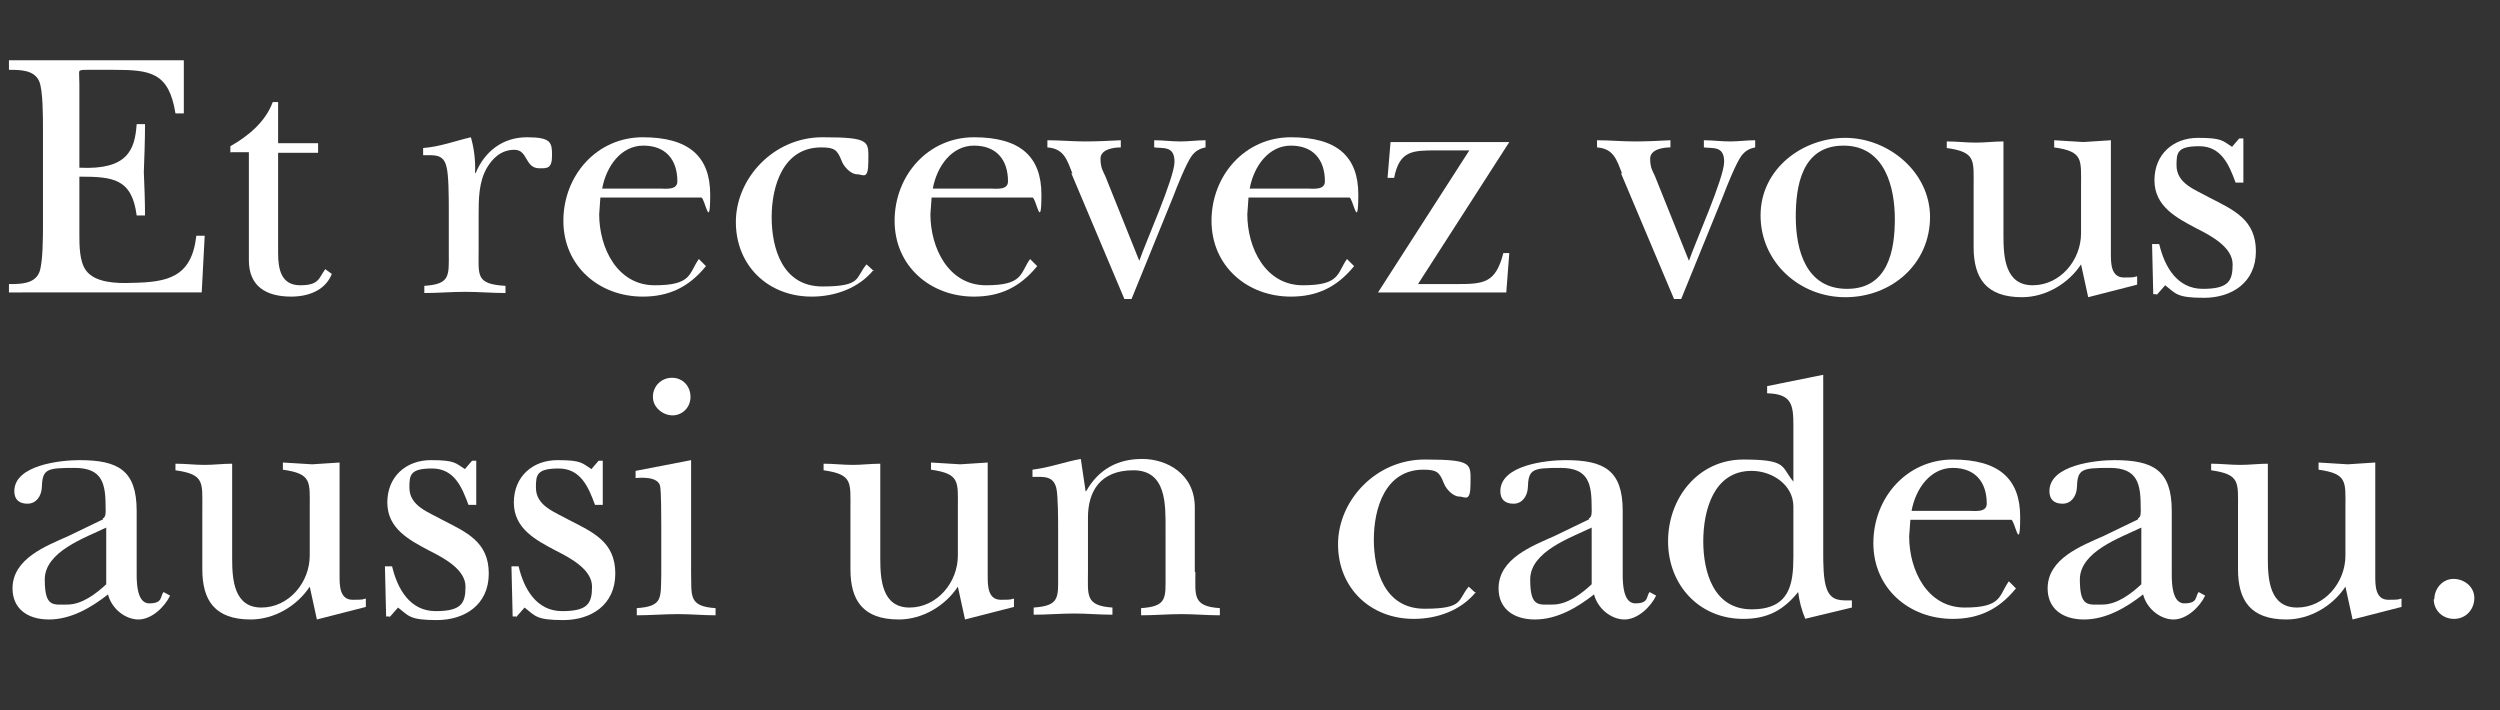 <?xml version="1.0" encoding="UTF-8"?>
<svg xmlns="http://www.w3.org/2000/svg" version="1.1" viewBox="0 0 418.9 119"><rect x="0" y="0" width="418.9" height="119" fill="#333333" stroke="none"/><defs><style>
      .cls-1 {
        fill: #fff;
      }
    </style></defs><!-- Generator: Adobe Illustrator 28.7.1, SVG Export Plug-In . SVG Version: 1.2.0 Build 142)  --><g><g id="Calque_1"><g><path class="cls-1" d="M7.2,21.5c0-1.9,0-6.3-.6-7.8-.8-2-3.2-2-5.1-2v-1.6h29.3v8.9h-1.4c-1.1-6.9-4.2-7.3-10.4-7.3h-4.2c-.9,0-1.3,0-1.5.2-.1.2,0,.9,0,2.2v14c8.1.4,9.3-3,9.6-7.3h1.4c0,2.7-.1,5.4-.2,8,.1,2.4.2,4.9.2,7.3h-1.4c-.8-6.2-4-6.5-9.6-6.5v9.7c0,1.8,0,4.5,1.1,6,1.5,2.1,5.2,2.2,7.6,2.1,6.1-.1,10.1-.9,10.9-7.9h1.4l-.5,9.5H1.5v-1.4c1.9,0,4.3,0,5.1-2,.6-1.6.6-6,.6-7.8v-16.3Z"/><path class="cls-1" d="M38.6,25.6v-1.1c3-1.7,5.9-4.1,7.1-7.4h.9v6.9h6.7v1.6h-6.7v16.8c0,2.7.5,5.4,3.7,5.4s3.1-1.2,4.2-2.7l1.1.8c-1.1,2.8-4,3.8-6.8,3.8-4.2,0-7.1-1.7-7.1-6.1v-18.1h-3Z"/><path class="cls-1" d="M75.2,35c0-1.6,0-5.8-.4-7.1-.5-2.1-2-1.9-3.9-1.9v-1.2c2.8-.2,5.4-1.2,8-1.8.5,1.7.8,3.8.7,6h.1c1.5-3.6,4.5-6,8.6-6s4.2.9,4.2,3.1-.9,2.1-2.1,2.1c-2.5,0-1.9-3.1-4.2-3.1s-3.7,1.5-4.6,3c-1.4,2.4-1.4,5.3-1.4,8v5.8c0,4.3-.5,5.7,4.5,6v1.2c-2.2,0-4.5-.2-6.8-.2-2.3,0-4.5.2-6.8.2v-1.2c4.4-.3,4.1-1.7,4.1-5.6v-7.3Z"/><path class="cls-1" d="M118.2,44.7c-2.8,3.4-6.1,5-10.5,5-7.3,0-13.3-5.1-13.3-12.7s5.6-14,13.3-14,11.3,3.2,11.3,9.6-.9.5-1.5.5h-16.9l-.2,2.8c0,5.6,3,11.9,9.3,11.9s5.7-2,7.4-4.4l1.2,1.2ZM110.6,31.6c.9,0,2.9.3,2.9-1.2,0-3.7-2-6-5.7-6s-6.2,3.4-6.9,7.2h9.7Z"/><path class="cls-1" d="M146.4,45.2c-2.5,3.1-6.5,4.5-10.4,4.5-7.3,0-12.7-5.2-12.7-12.5s6.3-14.2,14.5-14.2,7.7.7,7.7,4-.9,2.2-1.9,2.2-2.2-1.2-2.6-2.3c-.7-1.8-1.2-2.2-3.4-2.2-6.4,0-8.3,6.5-8.3,11.7s1.8,11.6,8.5,11.6,5.5-1.5,7.4-3.7l1.2,1.1Z"/><path class="cls-1" d="M173.7,44.7c-2.8,3.4-6.1,5-10.5,5-7.3,0-13.3-5.1-13.3-12.7s5.6-14,13.3-14,11.3,3.2,11.3,9.6-.9.5-1.5.5h-16.9l-.2,2.8c0,5.6,3,11.9,9.3,11.9s5.7-2,7.4-4.4l1.2,1.2ZM166,31.6c.9,0,2.9.3,2.9-1.2,0-3.7-2-6-5.7-6s-6.2,3.4-6.9,7.2h9.7Z"/><path class="cls-1" d="M179.7,29.1c-.9-2.3-1.4-4.2-4.2-4.4v-1.2c2.1,0,4.2.2,6.3.2,2,0,4-.1,6-.2v1.2c-1.2,0-3.4.3-3.4,1.9s.5,2.2.8,2.9l5.7,14.2c1.1-3.2,5.9-13.9,5.9-16.6s-1.9-2.2-3.4-2.4v-1.2c1.5,0,2.9.2,4.4.2,1.4,0,2.8-.2,4.2-.2v1.2c-1,.2-1.7.6-2.3,1.4-.9,1.2-2.5,5.2-3.1,6.8l-7,17.2h-1.2l-8.9-21.1Z"/><path class="cls-1" d="M226.8,44.7c-2.8,3.4-6.1,5-10.5,5-7.3,0-13.3-5.1-13.3-12.7s5.6-14,13.3-14,11.3,3.2,11.3,9.6-.9.5-1.5.5h-16.9l-.2,2.8c0,5.6,3,11.9,9.3,11.9s5.7-2,7.4-4.4l1.2,1.2ZM219.1,31.6c.9,0,2.9.3,2.9-1.2,0-3.7-2-6-5.7-6s-6.2,3.4-6.9,7.2h9.7Z"/><path class="cls-1" d="M252.4,49h-21.5l15.3-23.8h-5.4c-4.1,0-6.3,0-7.2,4.6h-1.1l.5-6h19.9l-15.3,23.8h6.3c4.7,0,6.7-.1,8-5.2h1l-.5,6.5Z"/><path class="cls-1" d="M271.8,29.1c-.9-2.3-1.4-4.2-4.2-4.4v-1.2c2.1,0,4.2.2,6.3.2,2,0,4-.1,6-.2v1.2c-1.2,0-3.4.3-3.4,1.9s.5,2.2.8,2.9l5.7,14.2c1.1-3.2,5.9-13.9,5.9-16.6s-1.9-2.2-3.4-2.4v-1.2c1.5,0,2.9.2,4.4.2,1.4,0,2.8-.2,4.2-.2v1.2c-1,.2-1.7.6-2.3,1.4-.9,1.2-2.5,5.2-3.1,6.8l-7,17.2h-1.2l-8.9-21.1Z"/><path class="cls-1" d="M323.4,36.3c0,8-6.5,13.5-14.2,13.5s-14.2-5.9-14.2-13.7,7-13,14.2-13,14.2,5.7,14.2,13.3ZM300.9,36.3c0,5.6,1.7,12.1,8.6,12.1s8-6.5,8-11.7-1.6-12.3-8.6-12.3-8,6.8-8,11.9Z"/><path class="cls-1" d="M335.7,39.6c0,3.5.3,8.2,4.9,8.2s8.1-4.2,8.1-8.7v-7.9c0-4.5.4-5.8-4.5-6.5v-1.2c1.7.1,3.2.2,4.9.3,1.5-.1,3.1-.2,4.6-.3v19c0,1.6,0,4,2.2,4s1.5-.1,2.2-.2v1.4l-8.2,2.1-1.2-5.5c-2.1,3.2-5.9,5.5-9.9,5.5-6,0-8.1-3.2-8.1-8.4v-10.1c0-4.5.4-5.8-4.5-6.5v-1.1c1.7,0,3.2.2,4.9.2,1.5,0,3.1-.2,4.6-.2v16.1Z"/><path class="cls-1" d="M361.4,49.3h-.6l-.2-8.4h1.2c.9,3.8,3,7.5,7.3,7.5s5-1.3,5-4.1-3.4-4.7-6-6c-3.4-1.8-7.1-3.7-7.1-8.1s3.2-7.1,7.3-7.1,4.1.5,5.7,1.5l1.2-1.4h.7v7.4h-1.3c-1.1-3-2.4-6.1-6.1-6.1s-3.8,1.1-3.8,3.2c0,3.1,3.2,4.1,5.5,5.4,4.1,2.1,7.8,3.7,7.8,9s-4.1,7.8-8.7,7.8-4.7-.7-6.5-2.1l-1.5,1.7Z"/><path class="cls-1" d="M17.2,86.9c.6-.3.5-1.1.5-1.7,0-4-.4-6.8-5.2-6.8s-5.4.2-5.5,3.4c-.1,1.3-.9,2.6-2.4,2.6s-2.2-.8-2.2-2.1c0-4.4,7.8-5.2,10.9-5.2,6.5,0,9.6,1.7,9.6,8.5v9.7c0,1.5-.2,5.8,2.1,5.8s1.8-1.1,2.4-1.9l1.1.6c-.9,1.9-3.1,4-5.3,4s-4.5-1.8-5.1-4.2c-2.8,2.2-6.2,4.2-9.9,4.2s-6.1-1.9-6.1-5.2c0-5,5.6-7.1,9.4-8.8l5.8-2.8ZM17.8,88.4c-3.5,1.7-10.3,4-10.3,8.7s1.4,4.2,3.8,4.2,4.8-1.8,6.5-3.4v-9.6Z"/><path class="cls-1" d="M38.9,93.6c0,3.5.3,8.2,4.9,8.2s8.1-4.2,8.1-8.7v-7.9c0-4.5.4-5.8-4.5-6.5v-1.2c1.7.1,3.2.2,4.9.3,1.5-.1,3.1-.2,4.6-.3v19c0,1.6,0,4,2.2,4s1.5-.1,2.2-.2v1.4l-8.2,2.1-1.2-5.5c-2.1,3.2-5.9,5.5-9.9,5.5-6,0-8.1-3.2-8.1-8.4v-10.1c0-4.5.4-5.8-4.5-6.5v-1.1c1.7,0,3.2.2,4.9.2,1.5,0,3.1-.2,4.6-.2v16.1Z"/><path class="cls-1" d="M65.3,103.3h-.6l-.2-8.4h1.2c.9,3.8,3,7.5,7.3,7.5s5-1.3,5-4.1-3.4-4.7-6-6c-3.4-1.8-7.1-3.7-7.1-8.1s3.2-7.1,7.3-7.1,4.1.5,5.7,1.5l1.2-1.4h.7v7.4h-1.3c-1.1-3-2.4-6.1-6.1-6.1s-3.8,1.1-3.8,3.2c0,3.1,3.2,4.1,5.5,5.4,4.1,2.1,7.8,3.7,7.8,9s-4.1,7.8-8.7,7.8-4.7-.7-6.5-2.1l-1.5,1.7Z"/><path class="cls-1" d="M86.5,103.3h-.6l-.2-8.4h1.2c.9,3.8,3,7.5,7.3,7.5s5-1.3,5-4.1-3.4-4.7-6-6c-3.4-1.8-7.1-3.7-7.1-8.1s3.2-7.1,7.3-7.1,4.1.5,5.7,1.5l1.2-1.4h.7v7.4h-1.3c-1.1-3-2.4-6.1-6.1-6.1s-3.8,1.1-3.8,3.2c0,3.1,3.2,4.1,5.5,5.4,4.1,2.1,7.8,3.7,7.8,9s-4.1,7.8-8.7,7.8-4.7-.7-6.5-2.1l-1.5,1.7Z"/><path class="cls-1" d="M115.8,77v18.9c.1,3.9-.5,5.7,4.1,6v1.2c-2,0-4.2-.2-6.3-.2-2.3,0-4.6.2-6.9.2v-1.2c4.4-.3,4-1.7,4.1-5.6v-8.4c0-1.1,0-5.7-.2-6.5-.4-1.5-2.9-1.4-4.1-1.3v-1.2l9.3-1.8ZM109.4,66.5c0-1.8,1.4-3.2,3.2-3.2s3.1,1.4,3.1,3.2-1.4,3.1-3,3.1-3.3-1.3-3.3-3.1Z"/><path class="cls-1" d="M147.5,93.6c0,3.5.3,8.2,4.9,8.2s8.1-4.2,8.1-8.7v-7.9c0-4.5.4-5.8-4.5-6.5v-1.2c1.7.1,3.2.2,4.9.3,1.5-.1,3.1-.2,4.6-.3v19c0,1.6,0,4,2.2,4s1.5-.1,2.2-.2v1.4l-8.2,2.1-1.2-5.5c-2.1,3.2-5.9,5.5-9.9,5.5-6,0-8.1-3.2-8.1-8.4v-10.1c0-4.5.4-5.8-4.5-6.5v-1.1c1.7,0,3.2.2,4.9.2,1.5,0,3.1-.2,4.6-.2v16.1Z"/><path class="cls-1" d="M200.3,95.9c0,3.9-.5,5.7,4.1,6v1.2c-2.1,0-4.3-.2-6.4-.2-2.3,0-4.5.2-6.8.2v-1.2c4.4-.3,4.1-1.7,4.1-5.6v-7.6c0-4.1.2-9.9-5.4-9.9s-7.6,3.6-7.6,7.9v9.1c0,3.9-.5,5.7,4.1,6v1.2c-2.1,0-4.3-.2-6.4-.2-2.3,0-4.5.2-6.8.2v-1.2c4.4-.3,4.1-1.7,4.1-5.6v-7.3c0-1.7,0-5.8-.3-7.1-.5-2.1-2.1-1.9-4-1.9v-1.2c3.1-.4,5.3-1.3,8.1-1.8l.8,5.4h.1c2.1-3.7,5.3-5.4,9.4-5.4s8.8,2.5,8.8,8.1v10.8Z"/><path class="cls-1" d="M247.3,99.2c-2.5,3.1-6.5,4.5-10.4,4.5-7.3,0-12.7-5.2-12.7-12.5s6.3-14.2,14.5-14.2,7.7.7,7.7,4-.9,2.2-1.9,2.2-2.2-1.2-2.6-2.3c-.7-1.8-1.2-2.2-3.4-2.2-6.4,0-8.3,6.5-8.3,11.7s1.8,11.6,8.5,11.6,5.5-1.5,7.4-3.7l1.2,1.1Z"/><path class="cls-1" d="M266.2,86.9c.6-.3.5-1.1.5-1.7,0-4-.4-6.8-5.2-6.8s-5.4.2-5.5,3.4c-.1,1.3-.9,2.6-2.4,2.6s-2.2-.8-2.2-2.1c0-4.4,7.8-5.2,10.9-5.2,6.5,0,9.6,1.7,9.6,8.5v9.7c0,1.5-.2,5.8,2.1,5.8s1.8-1.1,2.4-1.9l1.1.6c-.9,1.9-3.1,4-5.3,4s-4.5-1.8-5.1-4.2c-2.8,2.2-6.2,4.2-9.9,4.2s-6.1-1.9-6.1-5.2c0-5,5.6-7.1,9.4-8.8l5.8-2.8ZM266.7,88.4c-3.5,1.7-10.3,4-10.3,8.7s1.4,4.2,3.8,4.2,4.8-1.8,6.5-3.4v-9.6Z"/><path class="cls-1" d="M302.5,103.7c-.6-1.4-1-2.9-1.2-4.5-2.5,3.1-5.2,4.5-9.2,4.5-7.4,0-12.6-5.7-12.6-13s5.1-13.7,12.6-13.7,6.3,1.2,8.4,3.7v-9.3c0-3.5-.2-5.4-4.4-5.5v-1.2l9.4-1.9v29.8c0,1.7,0,4.6.6,6.1.8,2.1,2.4,1.9,4.2,1.9v1.2l-7.9,1.9ZM300.5,84.9c0-3.7-3.6-6-7-6-6.4,0-8.1,6.7-8.1,11.8s1.7,11.4,8.1,11.4,7-4.2,7-8.9v-8.4Z"/><path class="cls-1" d="M337.7,98.7c-2.8,3.4-6.1,5-10.5,5-7.3,0-13.3-5.1-13.3-12.7s5.6-14,13.3-14,11.3,3.2,11.3,9.6-.9.5-1.5.5h-16.9l-.2,2.8c0,5.6,3,11.9,9.3,11.9s5.7-2,7.4-4.4l1.2,1.2ZM330,85.6c.9,0,2.9.3,2.9-1.2,0-3.7-2-6-5.7-6s-6.2,3.4-6.9,7.2h9.7Z"/><path class="cls-1" d="M358.2,86.9c.6-.3.5-1.1.5-1.7,0-4-.4-6.8-5.2-6.8s-5.4.2-5.5,3.4c-.1,1.3-.9,2.6-2.4,2.6s-2.2-.8-2.2-2.1c0-4.4,7.8-5.2,10.9-5.2,6.5,0,9.6,1.7,9.6,8.5v9.7c0,1.5-.2,5.8,2.1,5.8s1.8-1.1,2.4-1.9l1.1.6c-.9,1.9-3.1,4-5.3,4s-4.5-1.8-5.1-4.2c-2.8,2.2-6.2,4.2-9.9,4.2s-6.1-1.9-6.1-5.2c0-5,5.6-7.1,9.4-8.8l5.8-2.8ZM358.8,88.4c-3.5,1.7-10.3,4-10.3,8.7s1.4,4.2,3.8,4.2,4.8-1.8,6.5-3.4v-9.6Z"/><path class="cls-1" d="M380,93.6c0,3.5.3,8.2,4.9,8.2s8.1-4.2,8.1-8.7v-7.9c0-4.5.4-5.8-4.5-6.5v-1.2c1.7.1,3.2.2,4.9.3,1.5-.1,3.1-.2,4.6-.3v19c0,1.6,0,4,2.2,4s1.5-.1,2.2-.2v1.4l-8.2,2.1-1.2-5.5c-2.1,3.2-5.9,5.5-9.9,5.5-6,0-8.1-3.2-8.1-8.4v-10.1c0-4.5.4-5.8-4.5-6.5v-1.1c1.7,0,3.2.2,4.9.2,1.5,0,3.1-.2,4.6-.2v16.1Z"/><path class="cls-1" d="M407.9,100.4c0-1.8,1.4-3.4,3.2-3.4s3.5,1.3,3.5,3.2-1.4,3.5-3.4,3.5-3.4-1.5-3.4-3.3Z"/></g></g></g></svg>

